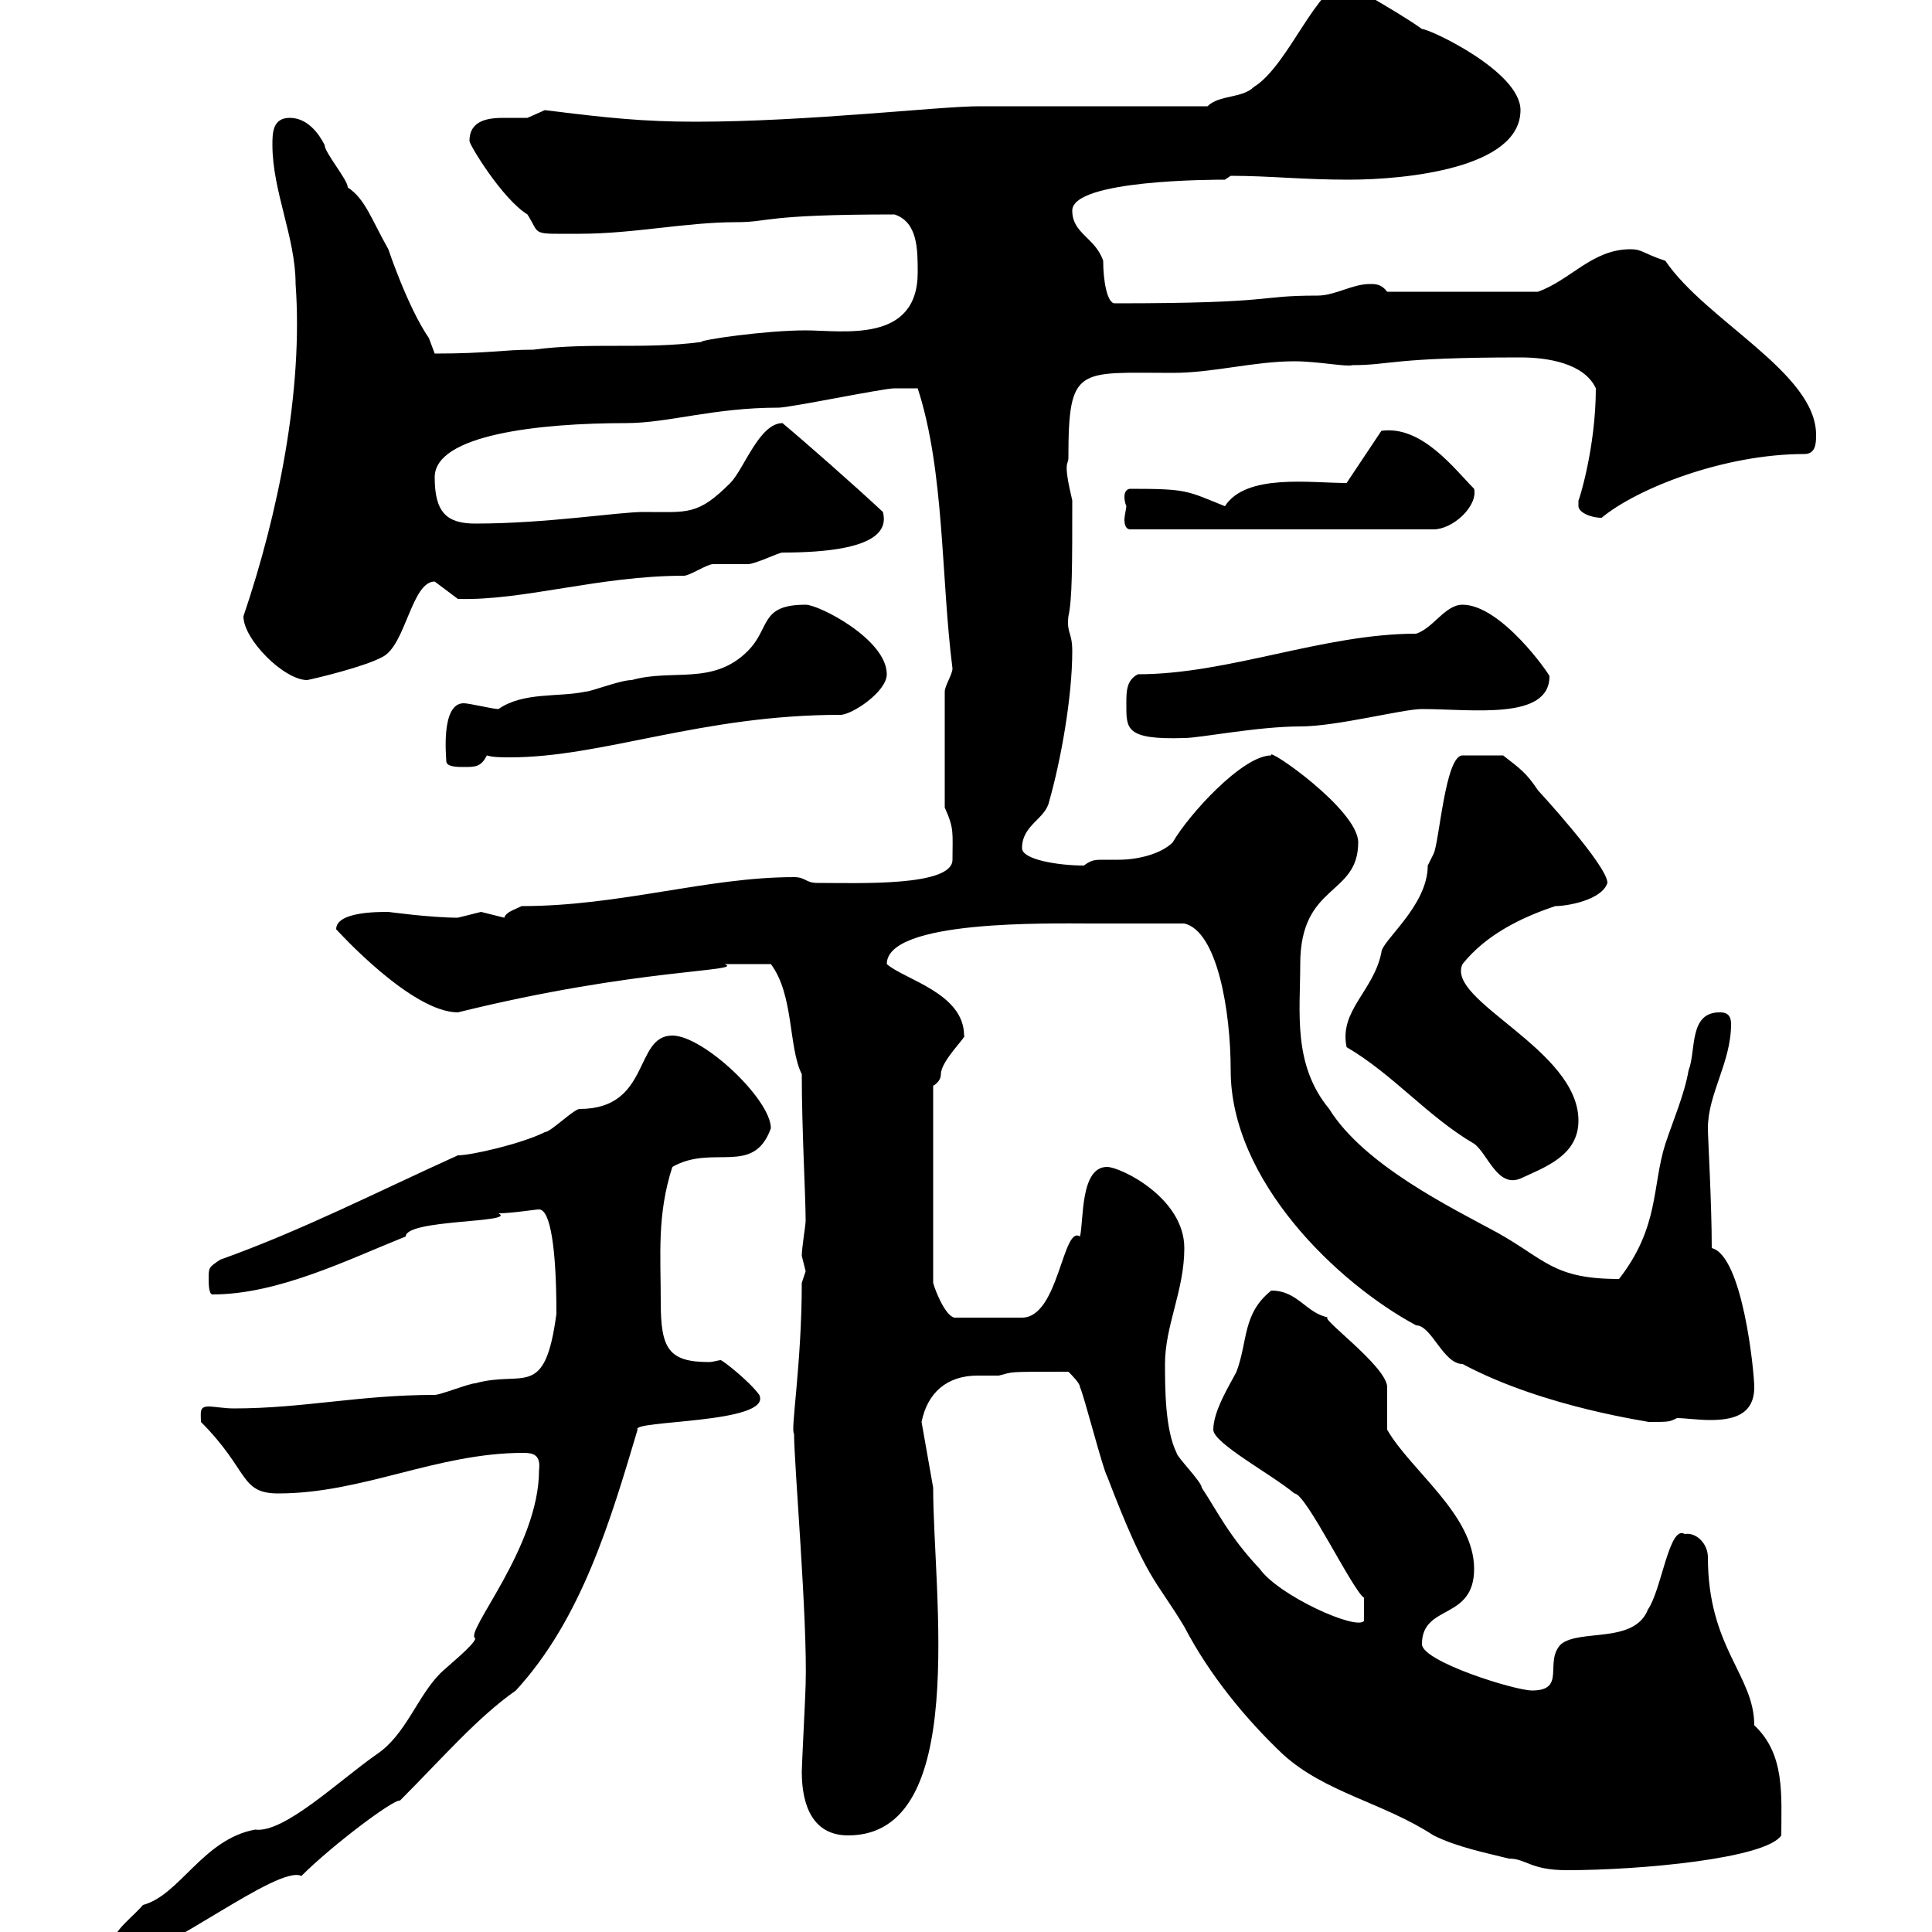 <svg xmlns="http://www.w3.org/2000/svg" xmlns:xlink="http://www.w3.org/1999/xlink" width="300" height="300"><path d="M18 301.20C18 303 18 303.90 19.80 303.90C25.20 303.90 43.20 289.50 46.80 291.30C51.60 286.50 61.20 279.30 62.10 279.60C68.70 273 74.10 266.70 80.10 262.50C90.30 251.40 94.80 236.10 99 222C97.80 220.50 120 221.10 117.90 216.60C116.40 214.50 112.20 211.20 111.90 211.20C111.60 211.20 110.70 211.50 110.10 211.50C103.80 211.50 102.60 209.40 102.60 202.20C102.60 194.70 102 188.70 104.40 181.20C110.70 177.60 117 182.70 119.70 175.20C119.70 170.70 109.20 160.80 104.40 160.80C98.40 160.80 101.10 172.20 90 172.20C89.10 172.20 85.50 175.80 84.60 175.80C81 177.60 73.20 179.40 71.10 179.40C58.50 185.10 46.80 191.10 34.20 195.60C32.40 196.80 32.40 196.80 32.40 198.60C32.40 199.20 32.40 201 33 201C43.20 201 54 195.60 63 192C63 189.30 80.40 189.90 77.40 188.40C79.50 188.40 83.10 187.80 83.70 187.80C85.50 187.80 86.40 194.10 86.40 204C84.60 217.50 81.30 212.70 73.80 214.80C72.90 214.80 68.40 216.60 67.50 216.60C55.80 216.60 47.10 218.70 36.30 218.70C34.80 218.70 33.30 218.40 32.40 218.40C30.90 218.40 31.20 219.30 31.20 220.80C38.70 228.30 37.20 231.90 43.20 231.90C56.40 231.90 67.80 225.60 81.30 225.60C82.80 225.60 84 225.90 83.70 228.30C83.70 240.30 72 253.50 73.80 254.40C73.80 255.30 69.30 258.90 68.40 259.80C64.80 263.40 63 269.40 58.50 272.40C52.50 276.60 44.10 284.70 39.60 284.10C31.50 285.60 27.90 294.30 22.20 295.80C21 297.30 17.10 300.30 18 301.20ZM165.90 213C166.50 213.60 167.70 214.80 167.70 215.40C168.30 216.60 171.30 228.30 171.90 229.20C178.20 245.70 179.40 245.10 183.90 252.60C187.80 260.10 193.50 267 199.20 272.40C205.80 278.40 214.80 279.90 222.60 285C226.20 286.80 230.70 287.70 234.30 288.60C237 288.60 237.60 290.40 243.30 290.40C254.70 290.40 274.20 288.60 276.60 285C276.60 278.70 277.20 272.40 272.40 267.90C272.40 260.10 265.20 255.90 265.20 241.80C265.20 239.70 263.40 237.90 261.60 238.20C259.20 236.70 258 246.90 255.90 249.90C253.80 255.30 245.40 252.90 242.40 255.30C239.70 258 243.30 262.50 237.90 262.50C235.20 262.50 220.80 258 220.80 255.30C220.80 249 228.90 251.70 228.90 243.60C228.90 235.20 219 228.30 215.40 222C215.40 220.80 215.40 216.60 215.40 215.40C215.40 212.10 204 204 206.40 204.60C202.80 204 201.60 200.40 197.40 200.40C192.90 204 193.80 208.20 192 213C191.10 214.80 188.40 219 188.40 222C188.40 224.10 197.40 228.90 201 231.90C202.80 231.90 210 246.90 211.80 248.10L211.80 251.70C210.60 253.20 198.60 247.80 195.60 243.60C190.80 238.50 189 234.60 186.60 231C186.60 230.10 182.70 226.20 182.70 225.60C180.90 222 180.90 215.40 180.90 211.80C180.90 205.80 183.90 200.40 183.90 193.80C183.90 186 174 181.20 171.90 181.20C167.70 181.20 168.30 189.60 167.70 192C165 190.20 164.40 204.60 158.70 204.60L148.50 204.60C147 204.90 145.20 200.40 144.90 199.20L144.90 168.60C144.90 168.60 146.10 168 146.10 166.80C146.10 164.70 150.30 160.80 149.70 160.80C149.70 154.20 140.40 152.10 137.70 149.70C137.70 142.80 162.90 143.40 169.50 143.40C172.20 143.40 178.20 143.40 183.90 143.40C189 144.60 191.10 156.90 191.10 166.20C191.10 183.30 207.60 199.20 219.90 205.80C222.30 205.80 224.10 211.80 227.10 211.80C240 218.70 256.80 220.80 255.90 220.80C259.20 220.80 259.20 220.80 260.40 220.20C261.60 220.20 263.70 220.50 265.50 220.50C268.80 220.50 272.40 219.90 272.40 215.40C272.40 213 270.60 195 265.80 193.80C265.80 186.90 265.20 176.70 265.20 175.20C265.20 169.80 268.80 165 268.80 159C268.80 157.20 267.60 157.20 267 157.20C262.20 157.20 263.40 163.20 262.20 166.20C261.60 169.80 259.80 174 258.60 177.60C256.50 184.20 257.70 190.50 251.40 198.60C241.20 198.60 240 195.60 232.50 191.40C225.30 187.50 211.80 180.90 206.40 172.20C200.70 165.30 201.90 157.20 201.90 149.70C201.90 137.10 210.90 139.20 210.90 130.80C210.90 125.70 196.50 115.80 197.40 117.30C192.90 117.30 184.50 126.60 182.10 130.80C180.30 132.60 176.70 133.50 173.70 133.50C173.10 133.50 171.90 133.50 171.30 133.50C170.10 133.50 169.50 133.50 168.30 134.40C164.40 134.40 158.70 133.50 158.70 131.70C158.70 128.10 162.30 127.20 162.90 124.50C164.70 118.20 166.50 108.30 166.50 101.10C166.50 98.10 165.60 98.40 165.90 95.70C166.50 93 166.50 87.90 166.50 77.70C165 71.40 165.90 72.30 165.90 71.10C165.90 56.70 167.40 57.90 182.10 57.90C188.40 57.90 194.70 56.10 201 56.10C204.60 56.10 209.10 57 210 56.70C216 56.70 216 55.50 236.10 55.50C240.30 55.50 246 56.40 247.80 60.30C247.80 69.60 245.10 78 245.10 77.70C245.10 77.70 245.10 77.70 245.10 78.60C245.10 79.50 246.90 80.40 248.70 80.40C254.10 75.90 267.60 70.50 280.20 70.50C282 70.50 282 68.70 282 67.50C282 57.90 264.90 49.80 258.60 40.50C255 39.30 255 38.70 253.20 38.70C247.20 38.70 243.90 43.50 238.80 45.30L215.40 45.30C214.50 44.10 213.60 44.10 212.70 44.10C210 44.10 207.30 45.90 204.60 45.90C194.70 45.90 198.90 47.10 173.10 47.10C171.90 47.10 171.30 43.50 171.30 40.50C170.10 36.90 166.50 36.30 166.50 32.70C166.50 27.90 188.40 27.90 190.20 27.90C190.20 27.90 191.10 27.30 191.10 27.30C197.10 27.30 202.20 27.90 209.40 27.90C218.40 27.90 236.10 26.10 236.10 17.10C236.10 11.10 222 4.50 220.80 4.50C216.60 1.50 208.20-3 209.10-2.70C204.60-2.70 200.10 10.20 194.70 13.50C192.90 15.30 189.30 14.70 187.50 16.50L152.10 16.50C145.80 16.50 125.40 18.90 108 18.90C99.90 18.90 94.20 18.30 84.60 17.10C84.60 17.10 81.90 18.30 81.90 18.30C81 18.30 79.80 18.30 78.30 18.30C75.90 18.30 72.90 18.60 72.90 21.90C72.90 22.50 78 30.90 81.90 33.30C84 36.60 82.20 36.30 90 36.30C98.40 36.30 106.50 34.50 114.30 34.50C119.70 34.50 118.20 33.30 138.90 33.30C142.50 34.50 142.50 38.70 142.50 42.30C142.50 53.40 130.80 51.30 125.10 51.30C118.80 51.30 108.60 52.80 108.90 53.10C99.90 54.30 91.80 53.10 82.80 54.30C78 54.30 75.90 54.90 67.50 54.90C67.50 54.90 66.60 52.50 66.60 52.50C63.30 47.70 60.30 38.70 60.30 38.70C57.60 33.90 56.70 30.90 54 29.10C54 27.90 50.40 23.70 50.40 22.50C49.50 20.70 47.70 18.30 45 18.30C42.30 18.30 42.30 20.70 42.30 22.50C42.30 29.70 45.90 36.90 45.90 44.10C47.10 60.60 43.20 79.80 37.80 95.70C37.80 99.30 44.10 105.60 47.70 105.60C49.20 105.30 56.70 103.50 59.40 102C63 100.20 63.90 90.30 67.50 90.30C67.50 90.30 71.10 93 71.10 93C81.30 93.30 93 89.40 106.20 89.40C107.10 89.40 109.80 87.60 110.70 87.60C111.60 87.60 115.50 87.60 116.10 87.60C117.30 87.60 120.90 85.80 121.50 85.80C137.10 85.80 137.70 81.90 137.10 79.50C132.60 75.30 125.10 68.70 121.50 65.70C117.90 65.70 115.50 72.90 113.40 75C108.30 80.10 106.80 79.50 99.90 79.50C96 79.50 84.90 81.30 73.80 81.30C69.30 81.30 67.50 79.50 67.50 74.10C67.50 67.50 83.70 65.70 97.20 65.70C103.80 65.70 110.70 63.30 120.90 63.30C122.70 63.30 137.10 60.30 138.90 60.30C139.80 60.30 141 60.30 142.50 60.30C146.70 73.20 146.10 89.70 147.90 103.80C147.90 104.70 146.70 106.50 146.70 107.40L146.70 125.40C148.20 128.70 147.90 129.30 147.90 133.50C147.90 137.70 133.20 137.10 126.90 137.10C125.10 137.10 125.10 136.20 123.30 136.20C109.80 136.20 96.30 140.70 81 140.70C79.80 141.30 78.60 141.60 78.30 142.50C78.30 142.50 74.70 141.60 74.70 141.60C74.70 141.60 71.10 142.50 71.10 142.50C66.90 142.50 60.30 141.60 60.30 141.60C58.50 141.60 52.20 141.60 52.20 144.30C52.50 144.60 63.90 157.20 71.10 157.20C99 150.30 115.80 150.90 112.50 149.70C114.30 149.70 117.90 149.70 119.70 149.70C123.30 154.50 122.40 162.60 124.50 166.80C124.50 175.50 125.10 185.70 125.10 189.60C125.10 190.20 124.50 193.80 124.50 195C124.50 195 125.10 197.40 125.10 197.40C125.10 197.40 124.50 199.20 124.50 199.20C124.50 211.80 122.70 222.30 123.30 222.60C123.30 227.40 125.40 251.40 125.10 261.60C125.10 262.50 124.50 274.20 124.50 275.10C124.50 280.50 126.30 285 131.70 285C150.60 285 144.90 247.50 144.90 231L143.10 220.80C144 216.30 147 213.60 151.80 213.60C153 213.60 153.90 213.60 155.10 213.60C157.50 213 156 213 165.90 213ZM209.10 162.60C216.30 166.80 221.70 173.40 228.90 177.60C231 179.10 232.50 184.50 236.10 183C240 181.20 245.10 179.40 245.10 174C245.10 162.90 224.40 155.40 227.10 149.70C230.70 145.20 236.10 142.50 241.50 140.70C243.30 140.70 248.70 139.80 249.60 137.10C249.60 134.40 238.80 122.70 238.80 122.70C237 120 236.10 119.40 233.40 117.30L227.10 117.30C224.40 117.30 223.50 130.80 222.60 132.60C222.60 132.60 221.70 134.40 221.70 134.40C221.70 140.70 214.50 146.10 214.50 147.90C213.30 153.90 207.90 156.90 209.10 162.60ZM69.30 118.20C69.30 119.10 71.10 119.10 72 119.10C73.80 119.10 74.70 119.10 75.60 117.30C76.50 117.60 78 117.60 79.20 117.60C93.60 117.60 108.90 111 130.50 111C132.30 111 137.70 107.40 137.70 104.70C137.70 99.30 127.20 93.90 125.10 93.90C117.90 93.90 119.70 97.50 116.10 101.10C110.70 106.50 104.40 103.80 98.10 105.60C96.30 105.60 91.80 107.40 90.90 107.40C86.70 108.30 81.30 107.40 77.40 110.10C76.50 110.10 72.90 109.20 72 109.20C68.40 109.20 69.30 117.60 69.30 118.20ZM174.90 109.20C174.90 113.10 174.60 114.90 183.90 114.60C186.30 114.60 195.30 112.80 201.90 112.80C207.60 112.80 217.80 110.10 220.80 110.10C228.60 110.10 240.60 111.90 240.60 105C240.60 104.70 233.10 93.90 227.10 93.90C224.40 93.90 222.60 97.50 219.90 98.40C205.50 98.40 190.80 104.70 176.70 104.70C174.90 105.60 174.90 107.40 174.90 109.20ZM174.90 78.60C174.90 78.90 174.60 80.10 174.60 80.70C174.60 81.60 174.90 82.20 175.50 82.20L222.60 82.20C225.60 82.20 229.50 78.60 228.90 75.90C225.90 72.90 220.80 66 214.50 66.90L209.10 75C203.40 75 193.50 73.50 190.20 78.60C184.20 76.20 184.50 75.90 175.50 75.90C174.90 75.90 174.60 76.50 174.60 77.10C174.60 78 174.90 78.60 174.90 78.60Z"/></svg>